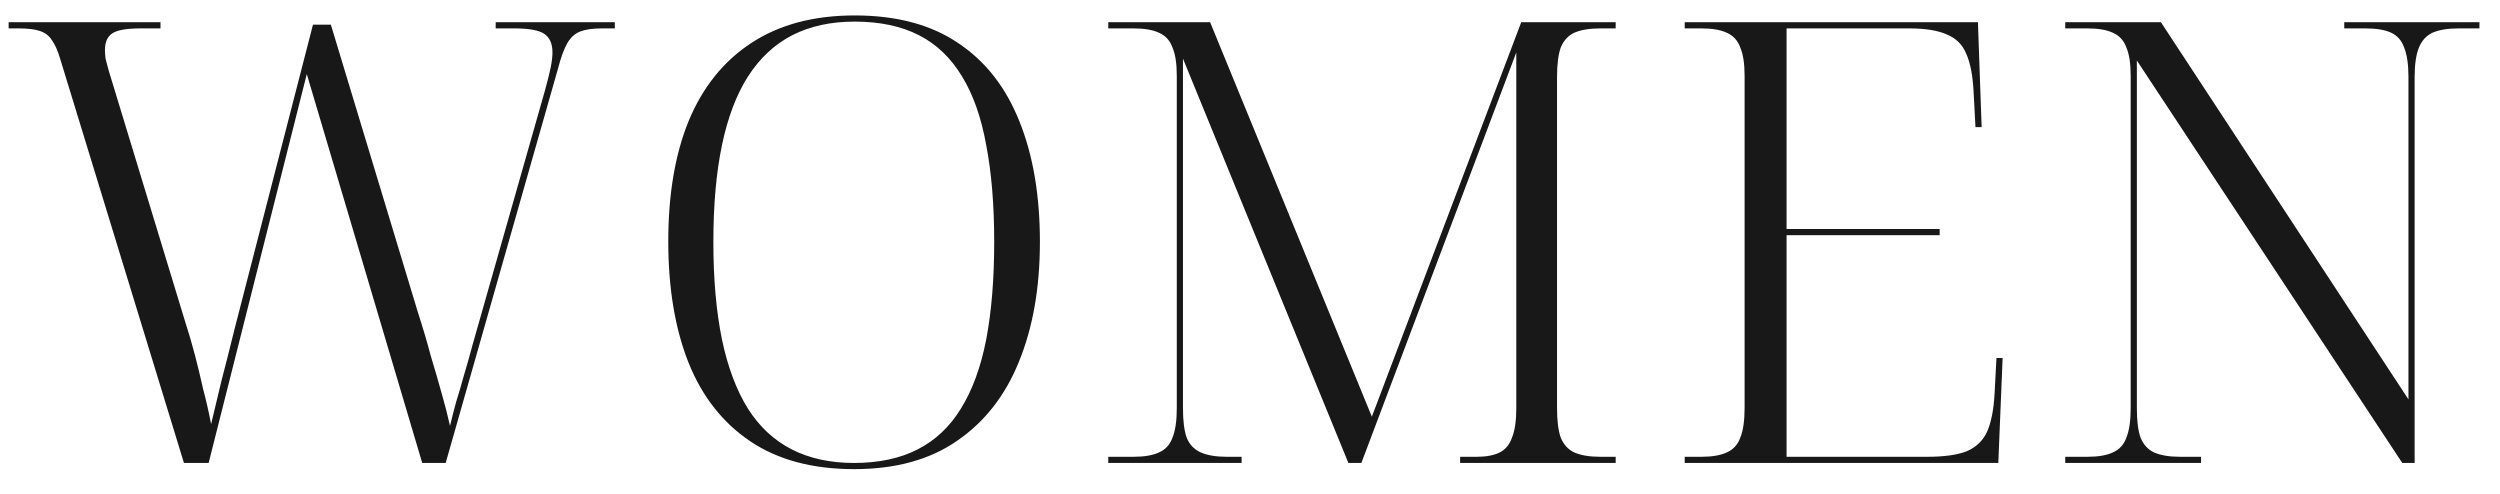 <?xml version="1.0" encoding="UTF-8"?> <svg xmlns="http://www.w3.org/2000/svg" width="81" height="16" viewBox="0 0 81 16" fill="none"><path d="M1.96 1.94C1.88 1.66 1.787 1.447 1.68 1.3C1.587 1.153 1.453 1.053 1.28 1C1.12 0.947 0.893 0.92 0.6 0.92H0.28V0.72H5.2V0.92H4.56C4.107 0.92 3.8 0.973 3.64 1.08C3.48 1.187 3.4 1.367 3.4 1.62C3.4 1.7 3.407 1.793 3.42 1.9C3.447 2.007 3.48 2.133 3.52 2.28C3.56 2.413 3.607 2.567 3.66 2.74L5.98 10.36C6.113 10.773 6.227 11.16 6.32 11.52C6.413 11.88 6.5 12.24 6.58 12.6C6.673 12.947 6.76 13.327 6.84 13.74C6.947 13.287 7.06 12.813 7.18 12.32C7.313 11.813 7.453 11.26 7.6 10.66L10.14 0.8H10.72L13.54 10.12C13.7 10.613 13.84 11.087 13.96 11.54C14.093 11.98 14.213 12.393 14.32 12.78C14.427 13.153 14.513 13.493 14.58 13.8C14.647 13.52 14.713 13.26 14.78 13.02C14.86 12.767 14.94 12.493 15.02 12.2C15.113 11.893 15.213 11.54 15.32 11.14L17.66 2.92C17.74 2.627 17.8 2.387 17.84 2.2C17.88 2 17.9 1.833 17.9 1.7C17.9 1.42 17.813 1.22 17.64 1.1C17.467 0.98 17.14 0.92 16.66 0.92H16.06V0.72H19.92V0.92H19.5C19.207 0.92 18.973 0.953 18.8 1.02C18.627 1.087 18.487 1.213 18.38 1.4C18.273 1.587 18.173 1.86 18.08 2.22L14.44 15H13.68L9.94 2.4L6.76 15H5.96L1.96 1.94ZM27.672 15.2C26.326 15.2 25.206 14.9 24.312 14.3C23.419 13.7 22.753 12.853 22.312 11.76C21.872 10.653 21.652 9.34 21.652 7.82C21.652 6.3 21.872 5 22.312 3.92C22.766 2.827 23.439 1.987 24.332 1.4C25.239 0.8 26.359 0.5 27.692 0.5C29.052 0.5 30.172 0.8 31.052 1.4C31.933 1.987 32.593 2.833 33.032 3.94C33.472 5.033 33.693 6.333 33.693 7.84C33.693 9.32 33.466 10.613 33.013 11.72C32.572 12.813 31.906 13.667 31.012 14.28C30.133 14.893 29.019 15.2 27.672 15.2ZM27.672 15C28.473 15 29.159 14.853 29.733 14.56C30.306 14.267 30.773 13.827 31.133 13.24C31.506 12.64 31.779 11.893 31.953 11C32.126 10.093 32.212 9.04 32.212 7.84C32.212 6.64 32.126 5.593 31.953 4.7C31.793 3.807 31.532 3.067 31.172 2.48C30.812 1.88 30.346 1.433 29.773 1.14C29.199 0.847 28.506 0.7 27.692 0.7C26.919 0.7 26.246 0.847 25.672 1.14C25.099 1.433 24.619 1.88 24.233 2.48C23.859 3.067 23.579 3.807 23.392 4.7C23.206 5.593 23.113 6.64 23.113 7.84C23.113 9.04 23.206 10.093 23.392 11C23.579 11.893 23.859 12.64 24.233 13.24C24.606 13.827 25.079 14.267 25.652 14.56C26.226 14.853 26.899 15 27.672 15ZM35.908 15V14.8H36.728C37.075 14.8 37.348 14.753 37.548 14.66C37.762 14.567 37.908 14.407 37.988 14.18C38.082 13.953 38.128 13.633 38.128 13.22V2.46C38.128 2.06 38.082 1.753 37.988 1.54C37.908 1.313 37.762 1.153 37.548 1.06C37.348 0.967 37.075 0.92 36.728 0.92H35.908V0.72H39.208L44.448 13.5L49.288 0.72H52.348V0.92H51.848C51.502 0.92 51.222 0.967 51.008 1.06C50.808 1.153 50.662 1.313 50.568 1.54C50.488 1.767 50.448 2.087 50.448 2.5V13.22C50.448 13.633 50.488 13.953 50.568 14.18C50.662 14.407 50.808 14.567 51.008 14.66C51.222 14.753 51.502 14.8 51.848 14.8H52.348V15H47.308V14.8H47.848C48.155 14.8 48.402 14.753 48.588 14.66C48.775 14.567 48.908 14.407 48.988 14.18C49.082 13.953 49.128 13.633 49.128 13.22V1.7L44.108 15H43.688L38.328 1.9V13.22C38.328 13.633 38.368 13.953 38.448 14.18C38.542 14.407 38.695 14.567 38.908 14.66C39.122 14.753 39.402 14.8 39.748 14.8H40.228V15H35.908ZM54.585 15V14.8H55.125C55.472 14.8 55.745 14.753 55.945 14.66C56.158 14.567 56.305 14.407 56.385 14.18C56.478 13.953 56.525 13.633 56.525 13.22V2.46C56.525 2.06 56.478 1.753 56.385 1.54C56.305 1.313 56.158 1.153 55.945 1.06C55.745 0.967 55.472 0.92 55.125 0.92H54.585V0.72H64.085L64.205 4.12H64.005L63.945 2.98C63.918 2.447 63.838 2.033 63.705 1.74C63.585 1.447 63.378 1.24 63.085 1.12C62.792 0.987 62.385 0.92 61.865 0.92H57.885V7.42H62.845V7.62H57.885V14.8H62.445C62.992 14.8 63.418 14.74 63.725 14.62C64.032 14.487 64.252 14.273 64.385 13.98C64.518 13.673 64.598 13.26 64.625 12.74L64.685 11.6H64.885L64.745 15H54.585ZM66.914 15V14.8H67.634C67.981 14.8 68.254 14.753 68.454 14.66C68.667 14.567 68.814 14.407 68.894 14.18C68.987 13.953 69.034 13.633 69.034 13.22V2.46C69.034 2.06 68.987 1.753 68.894 1.54C68.814 1.313 68.667 1.153 68.454 1.06C68.254 0.967 67.981 0.92 67.634 0.92H66.914V0.72H70.014L78.034 12.94V2.5C78.034 2.087 77.987 1.767 77.894 1.54C77.814 1.313 77.674 1.153 77.474 1.06C77.274 0.967 76.994 0.92 76.634 0.92H75.954V0.72H80.334V0.92H79.654C79.307 0.92 79.027 0.967 78.814 1.06C78.614 1.153 78.467 1.313 78.374 1.54C78.281 1.767 78.234 2.087 78.234 2.5V15H77.834L69.234 1.96V13.22C69.234 13.633 69.274 13.953 69.354 14.18C69.447 14.407 69.594 14.567 69.794 14.66C70.007 14.753 70.287 14.8 70.634 14.8H71.314V15H66.914Z" fill="#181818"></path></svg> 